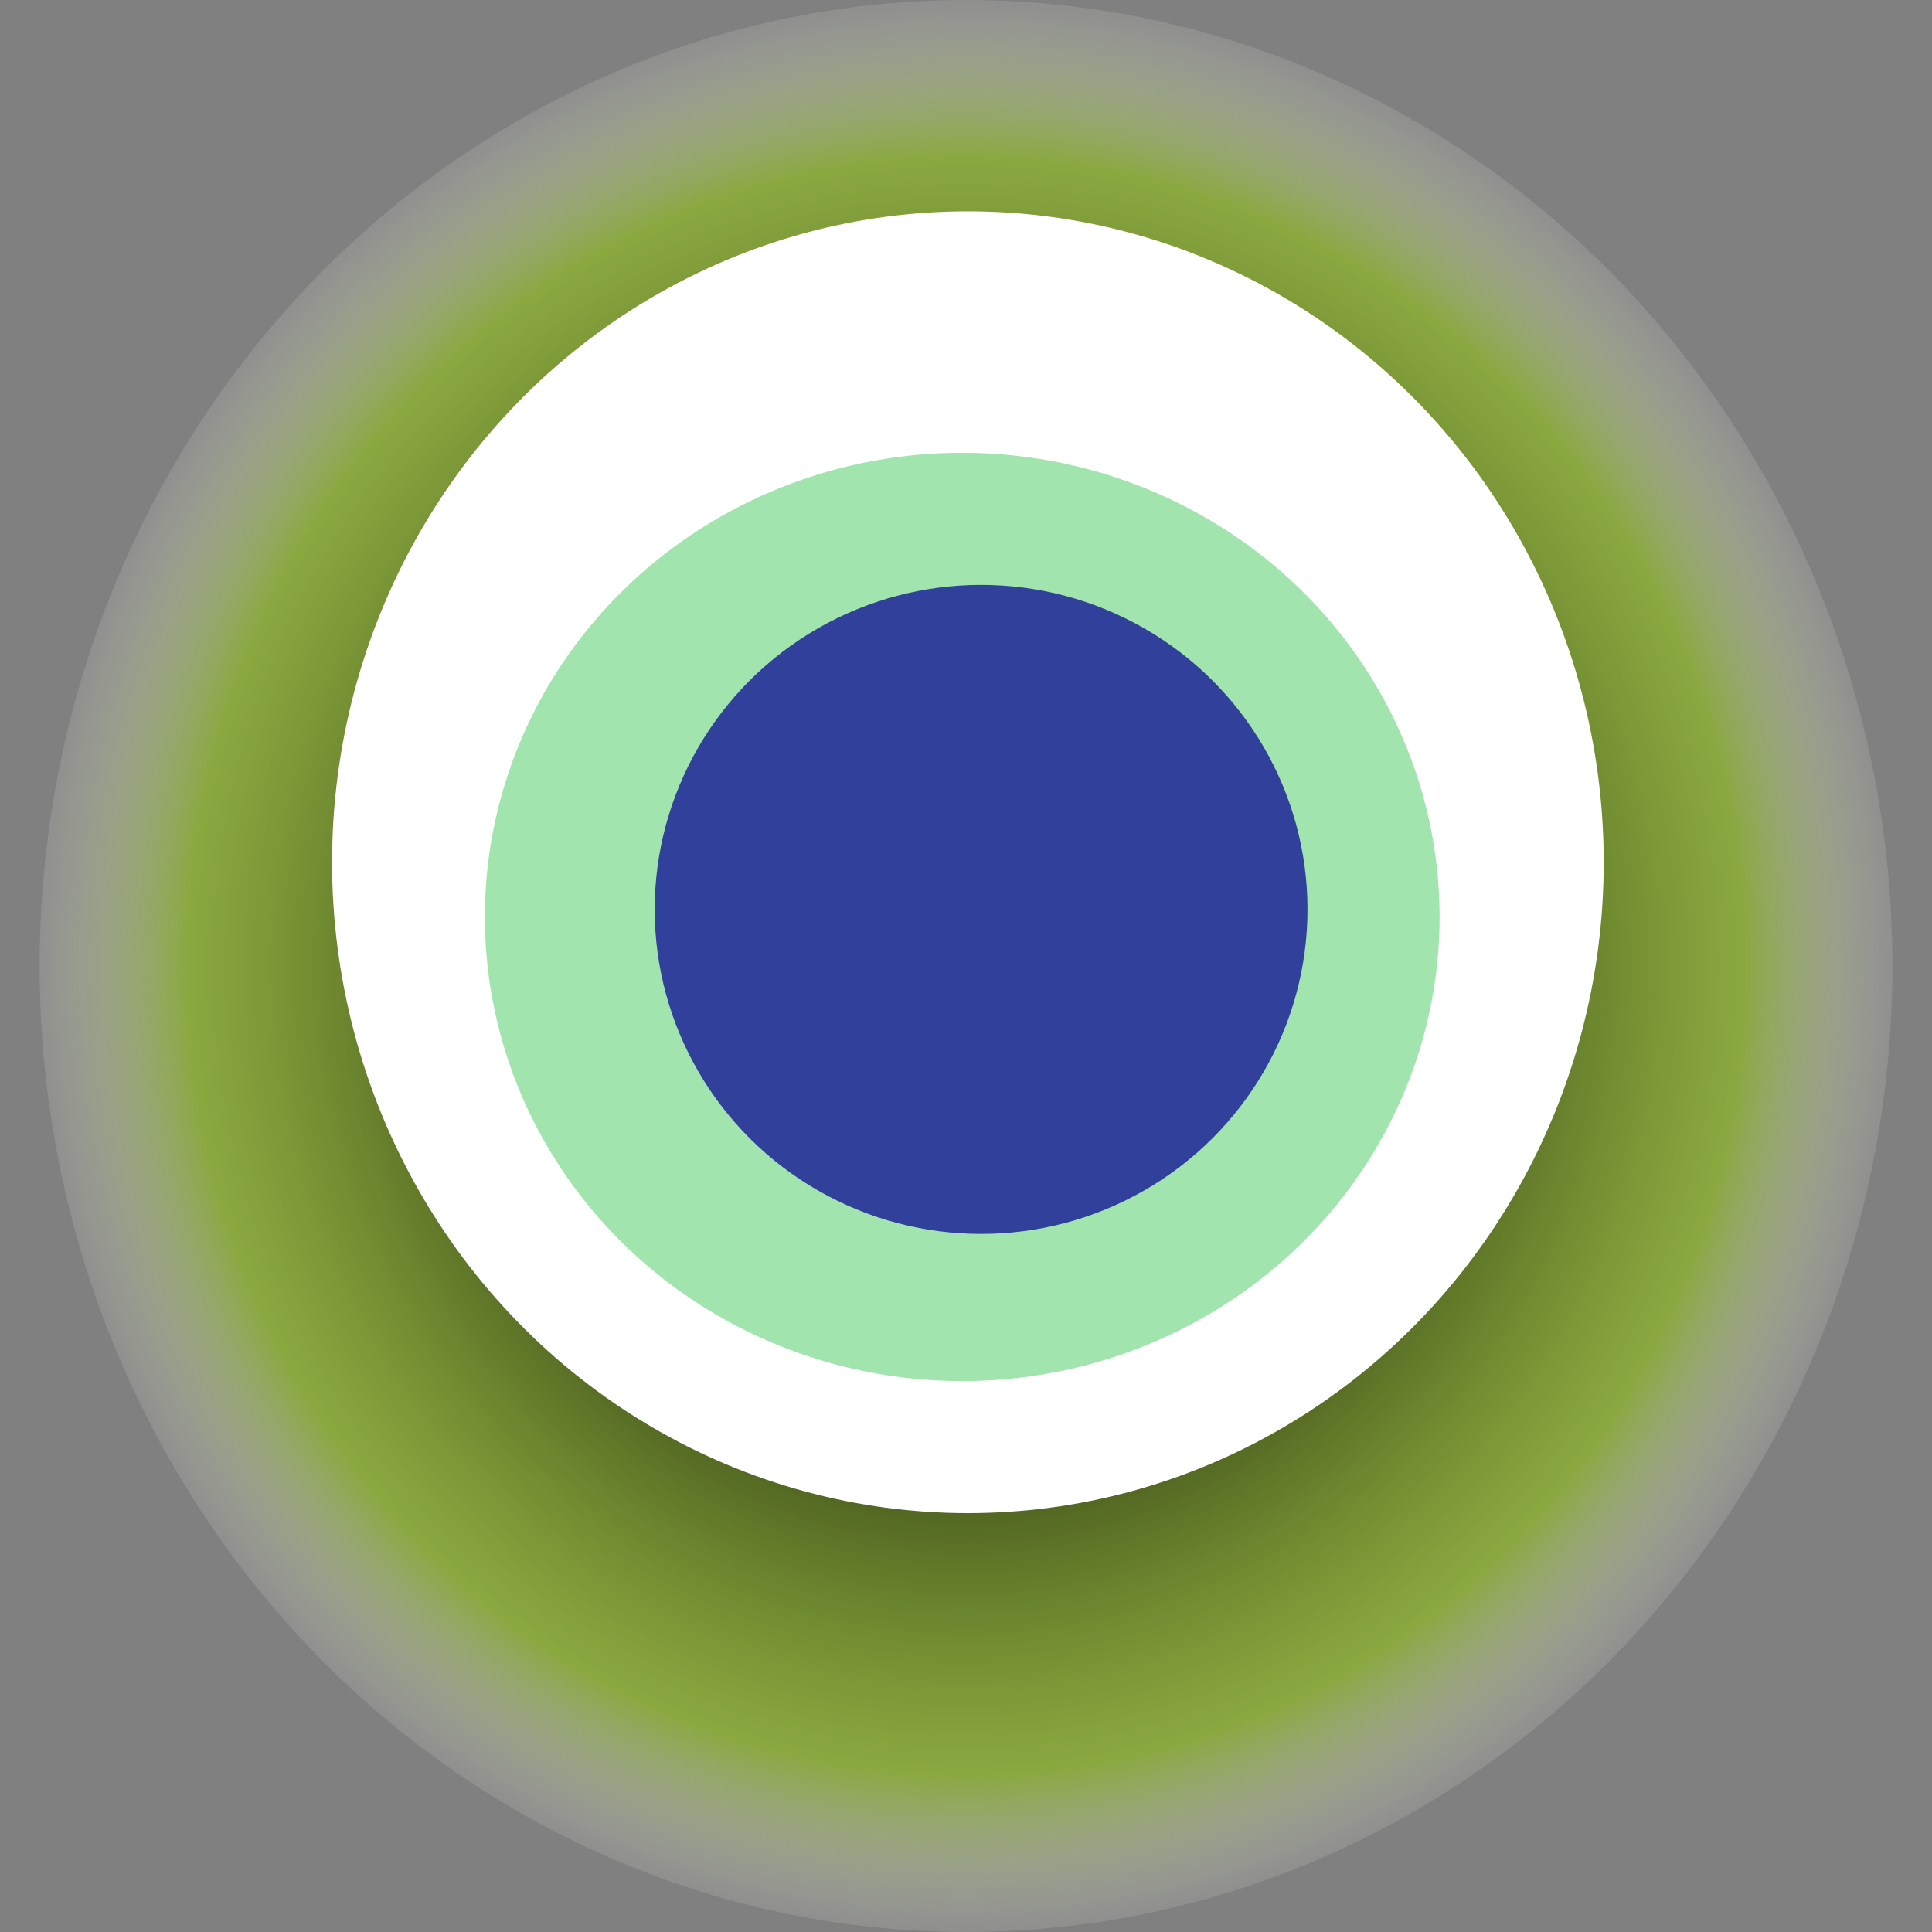 <svg width="1024" height="1024" xmlns="http://www.w3.org/2000/svg"><rect width="100%" height="100%" fill="#808080" stroke="none"/><g><title>0xced4d7438fc753e7fbef534e09c31a6e10e79da3</title><ellipse ry="512" rx="491" cy="512" cx="512" fill="url(#e_1_g)"/><ellipse ry="345" rx="337" cy="457" cx="513" fill="#FFF"/><ellipse ry="246" rx="253" cy="486" cx="510" fill="rgba(22,187,53,0.4)"/><ellipse ry="172" rx="173" cy="482" cx="520" fill="rgba(22, 24, 150, 0.8)"/><animateTransform attributeName="transform" begin="0s" dur="19s" type="rotate" from="360 512 512" to="0 512 512" repeatCount="indefinite"/><defs><radialGradient id="e_1_g"><stop offset="30%" stop-color="#000"/><stop offset="83%" stop-color="rgba(145,195,22,0.6)"/><stop offset="100%" stop-color="rgba(255,255,255,0.1)"/></radialGradient></defs></g></svg>
